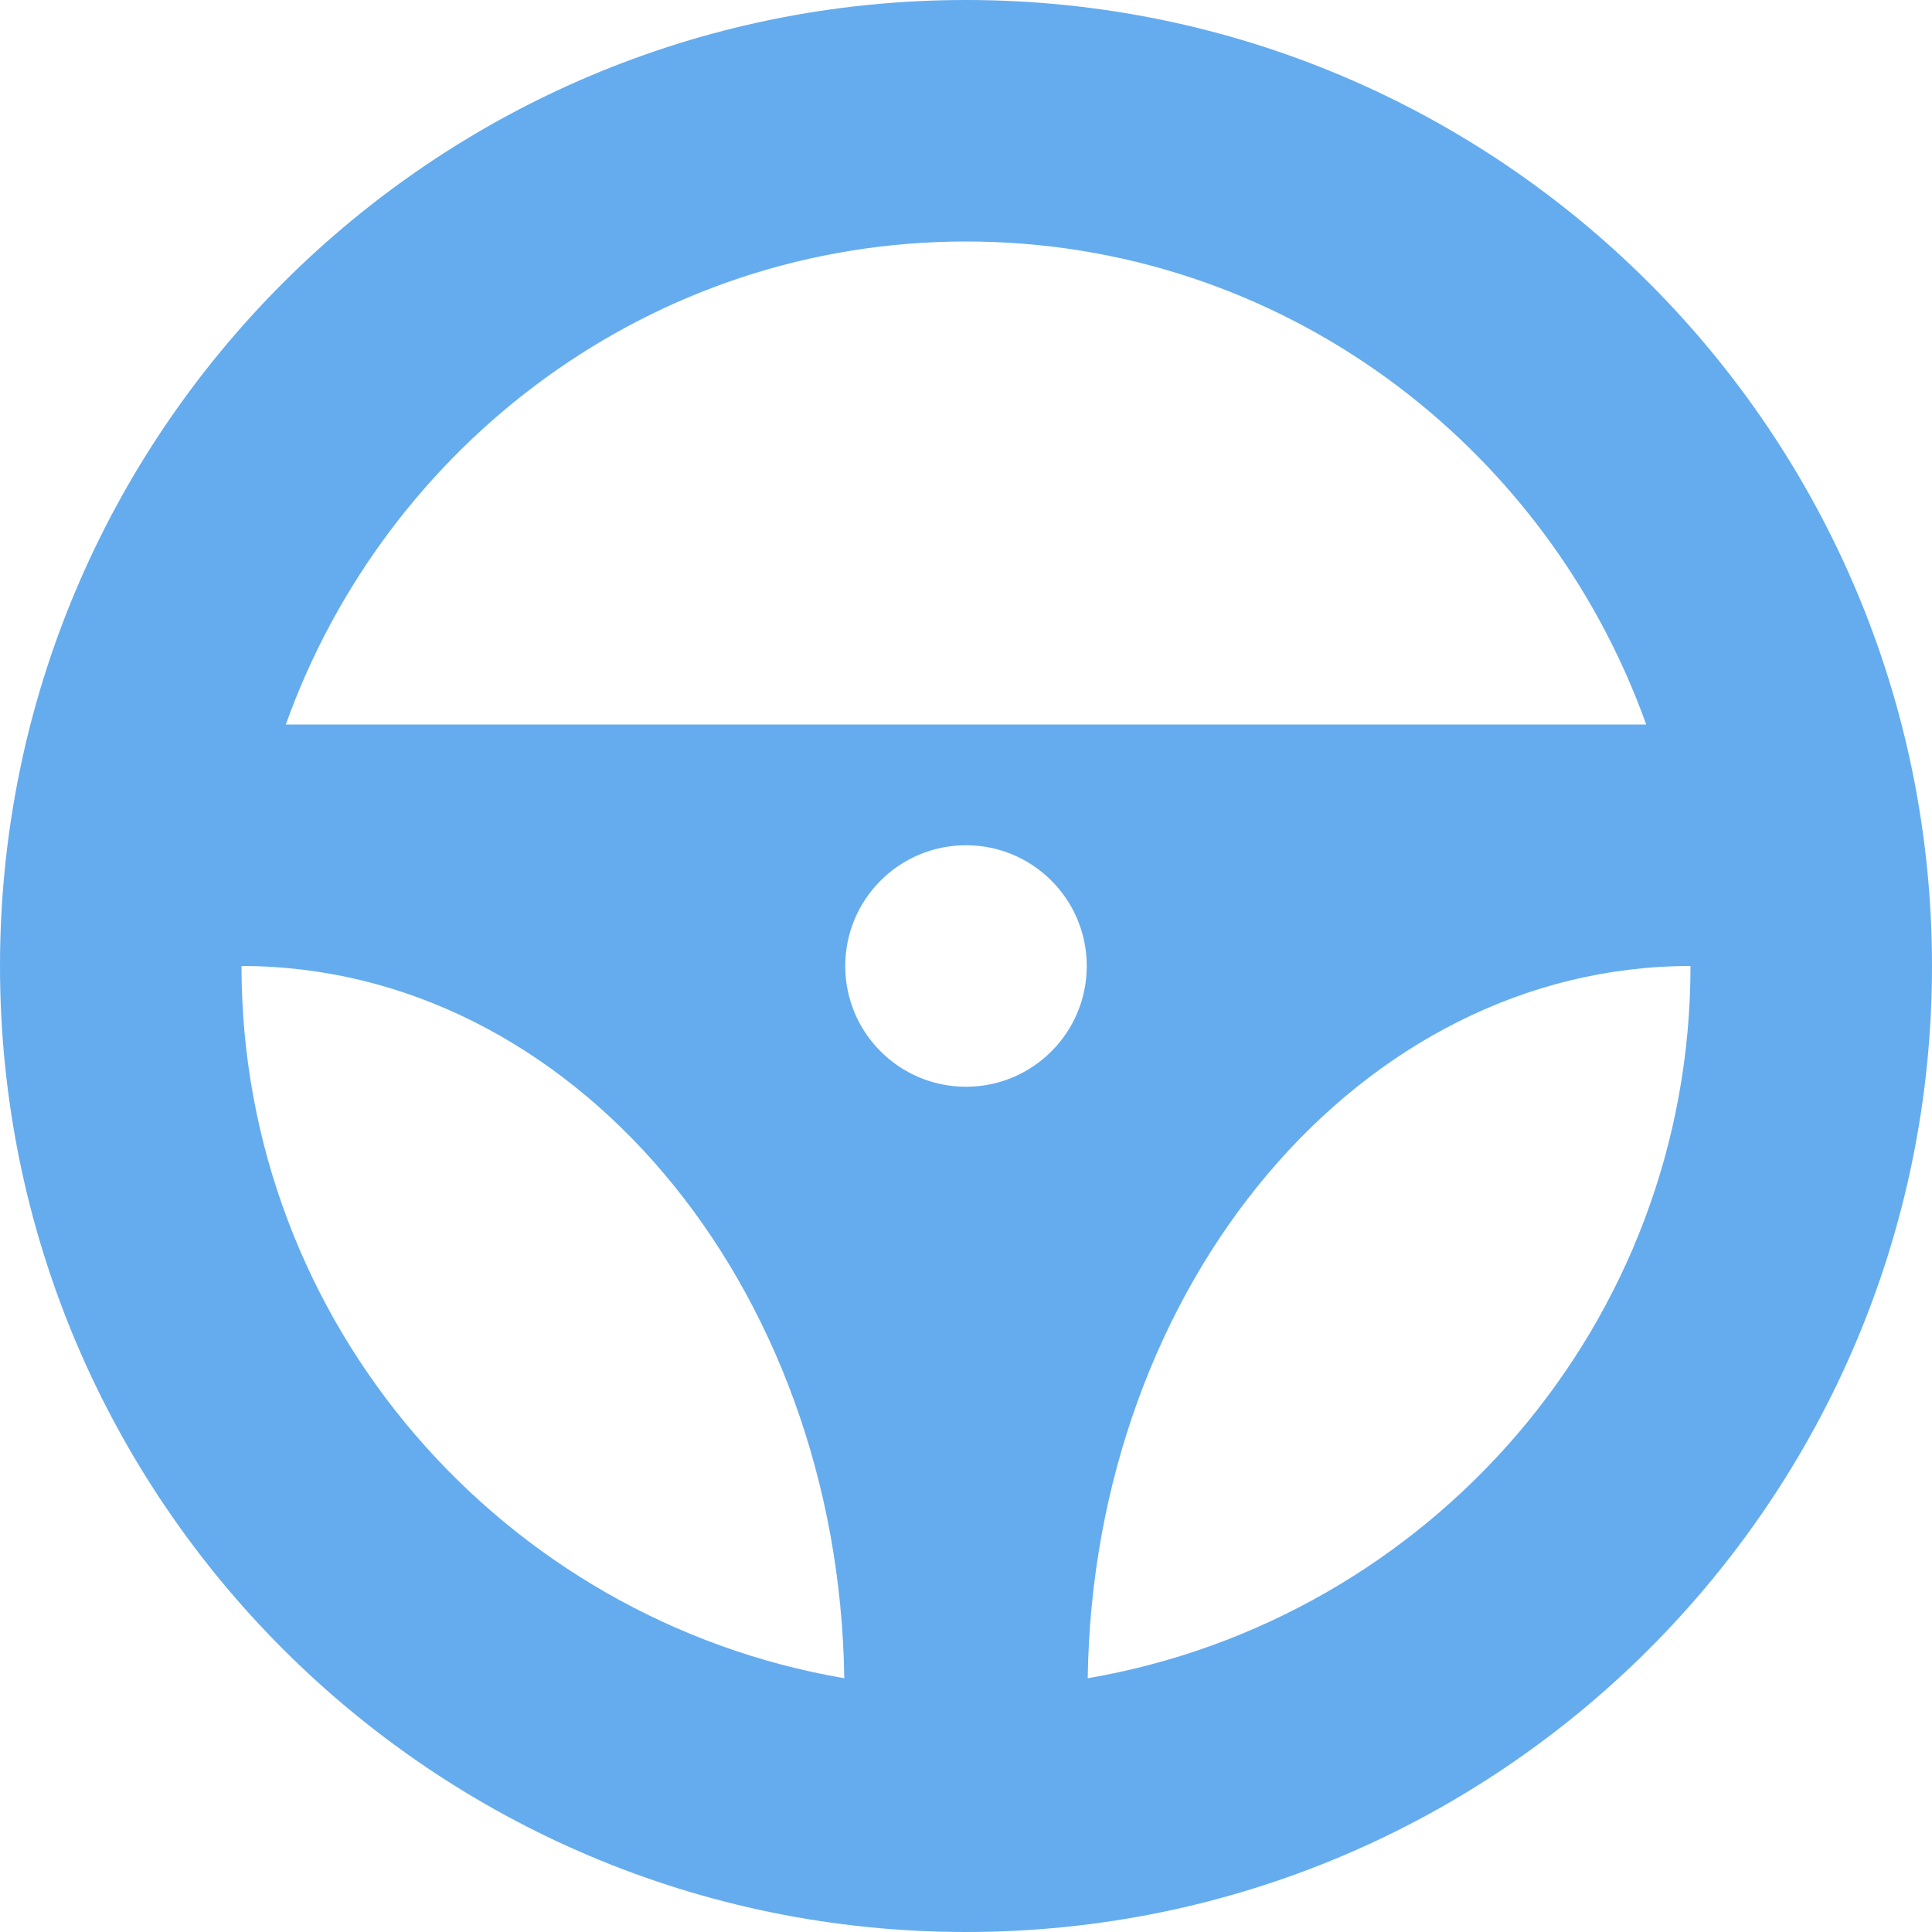 <?xml version="1.0" encoding="UTF-8"?>
<svg width="32px" height="32px" viewBox="0 0 32 32" version="1.1" xmlns="http://www.w3.org/2000/svg" xmlns:xlink="http://www.w3.org/1999/xlink">
    <title>Shape</title>
    <g id="Page-1" stroke="none" stroke-width="1" fill="none" fill-rule="evenodd">
        <g id="car-steering-wheel" fill="#65ACEE" fill-rule="nonzero">
            <path d="M16,0 C7.164,0 0,7.164 0,16 C0,24.836 7.164,32 16,32 C24.836,32 32,24.836 32,16 C32,7.164 24.836,0 16,0 Z M16,4 C21.207,4 25.605,7.354 27.266,12 L4.734,12 C6.395,7.354 10.793,4 16,4 Z M16,18 C14.895,18 14,17.105 14,16 C14,14.895 14.895,14 16,14 C17.105,14 18,14.895 18,16 C18,17.105 17.105,18 16,18 Z M4,16 C9.465,16 13.891,21.266 13.984,27.797 C8.328,26.828 4,21.926 4,16 Z M18.016,27.797 C18.109,21.266 22.535,16 28,16 C28,21.926 23.672,26.828 18.016,27.797 Z" id="Shape"></path>
        </g>
    </g>
</svg>